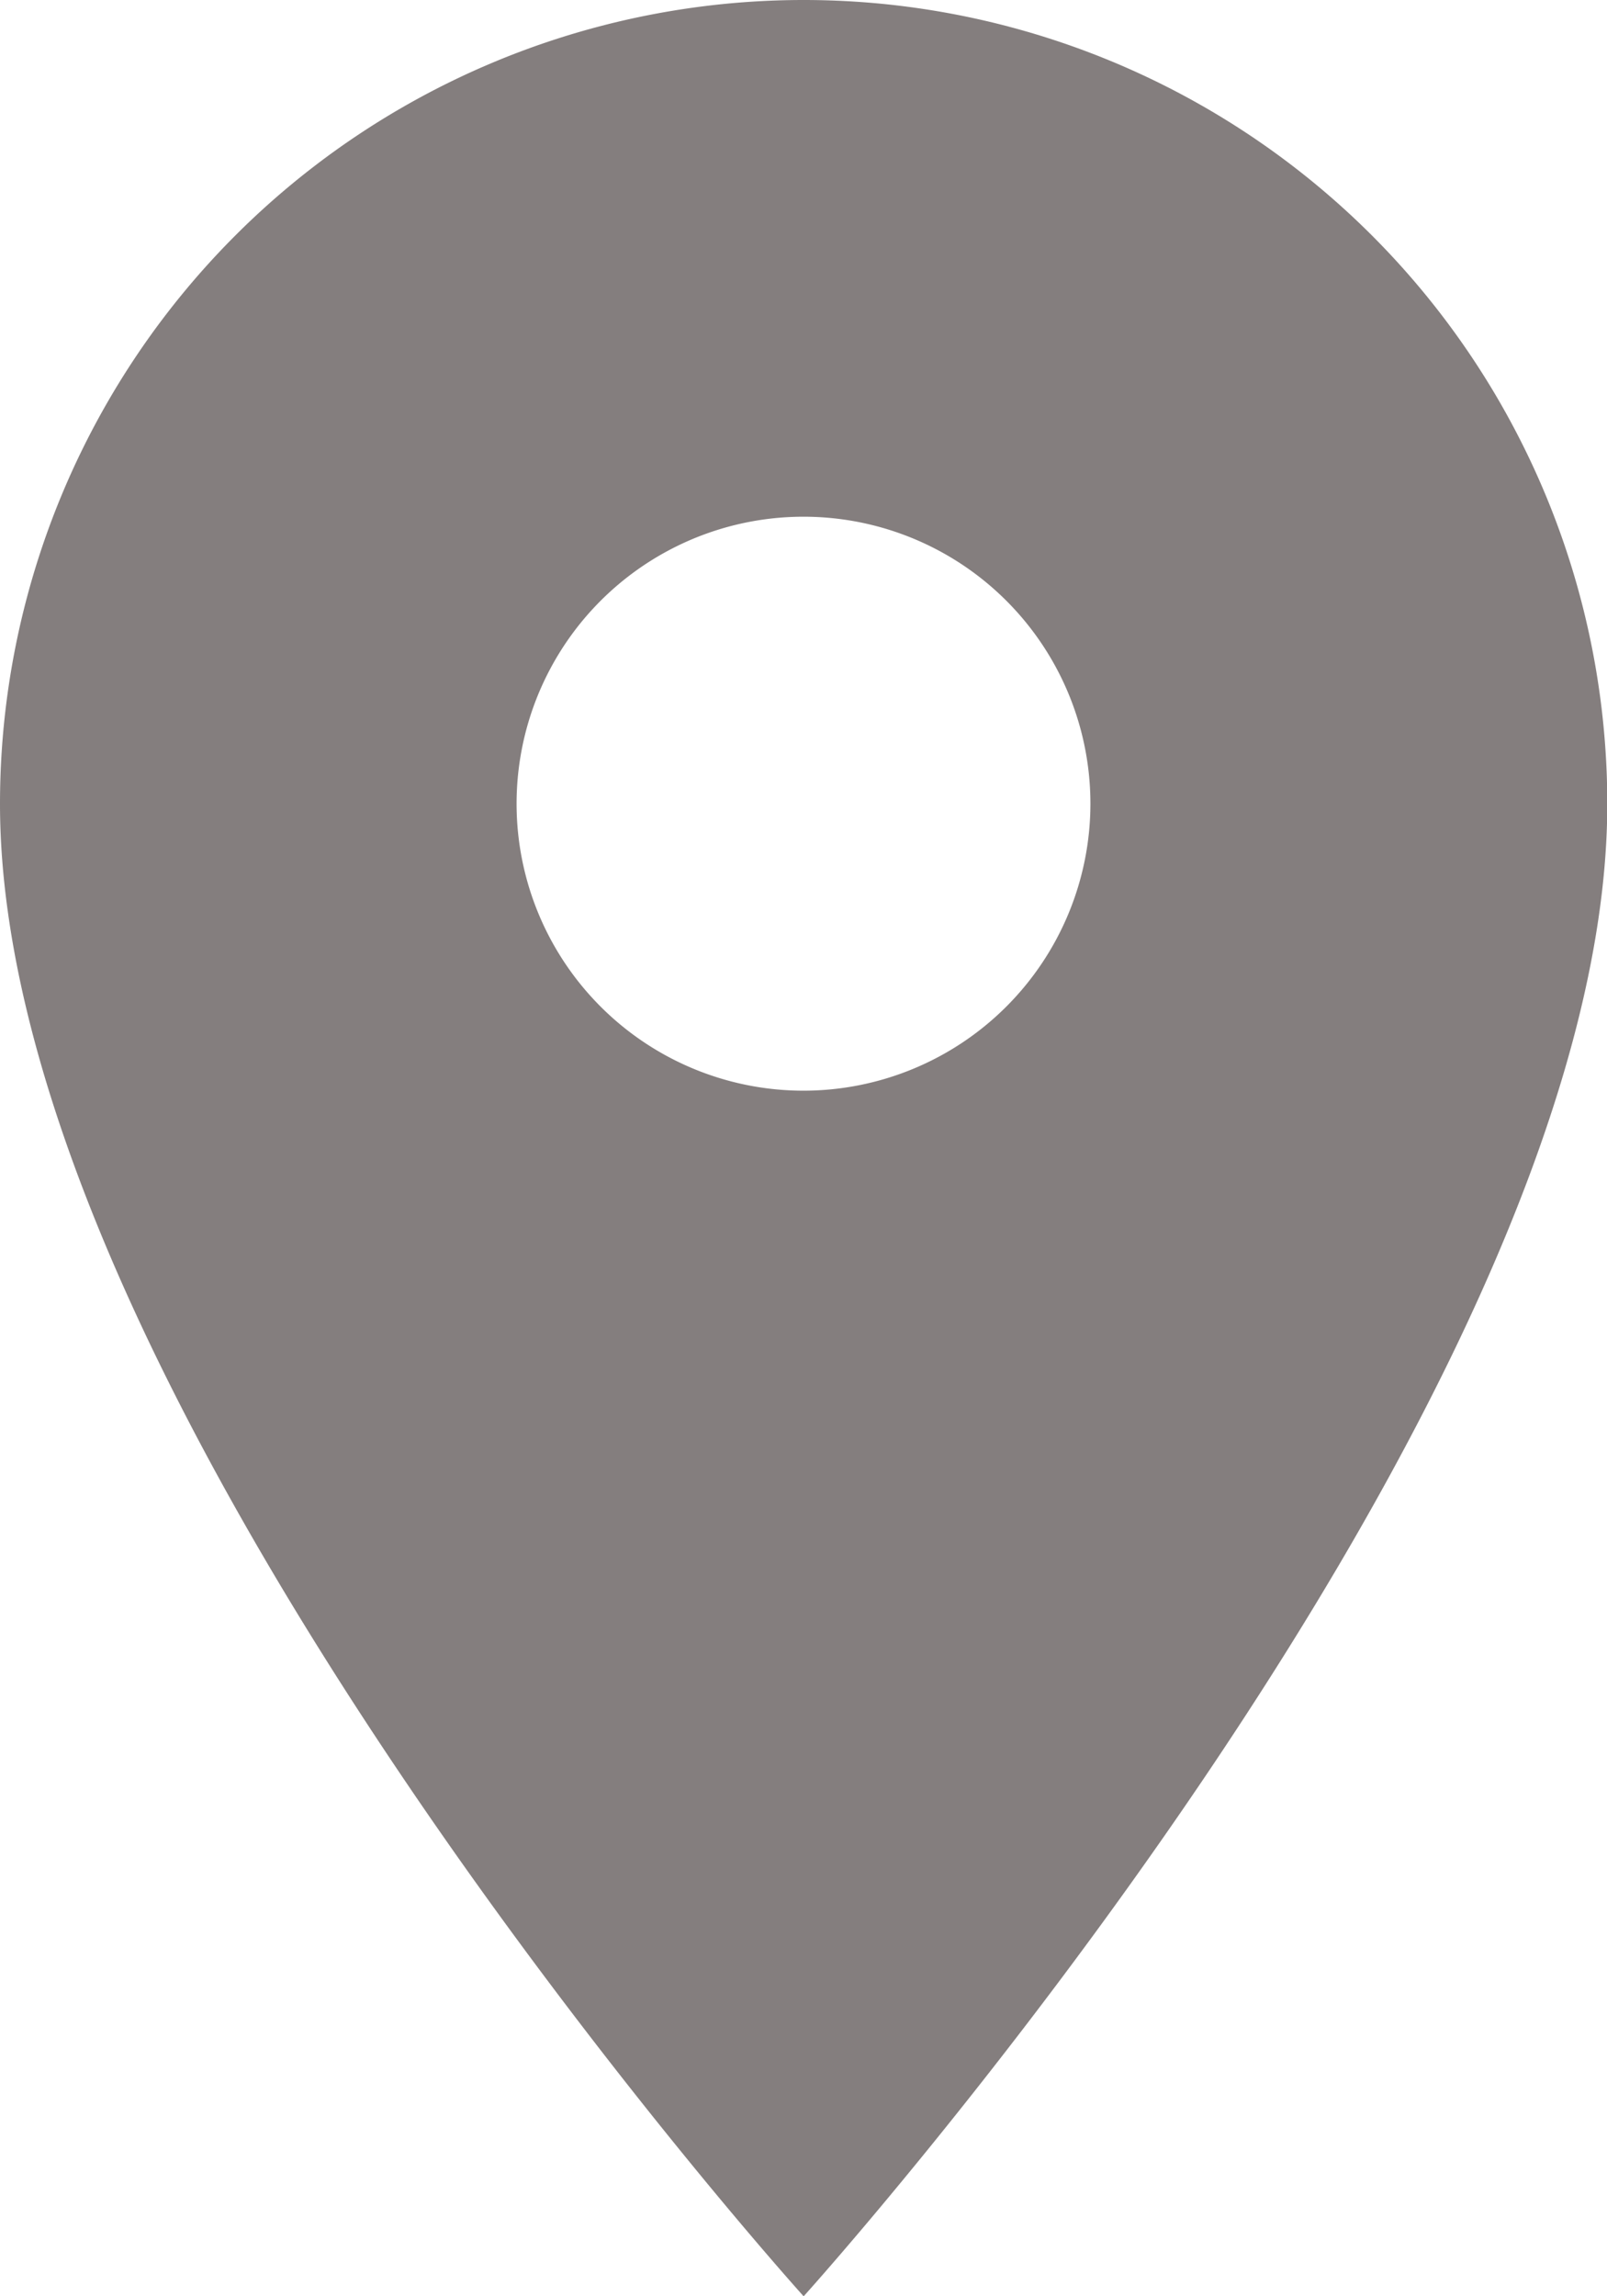 <svg xmlns="http://www.w3.org/2000/svg" width="11.398" height="16.282" viewBox="0 0 11.398 16.282">
  <path id="Icon_material-location-on" data-name="Icon material-location-on" d="M13.2,3A5.7,5.7,0,0,0,7.5,8.7c0,4.274,5.7,10.583,5.7,10.583S18.9,12.973,18.9,8.7A5.7,5.7,0,0,0,13.2,3Zm0,7.734A2.035,2.035,0,1,1,15.234,8.7,2.036,2.036,0,0,1,13.2,10.734Z" transform="translate(-7.5 -3)" fill="#847e7e"/>
</svg>
